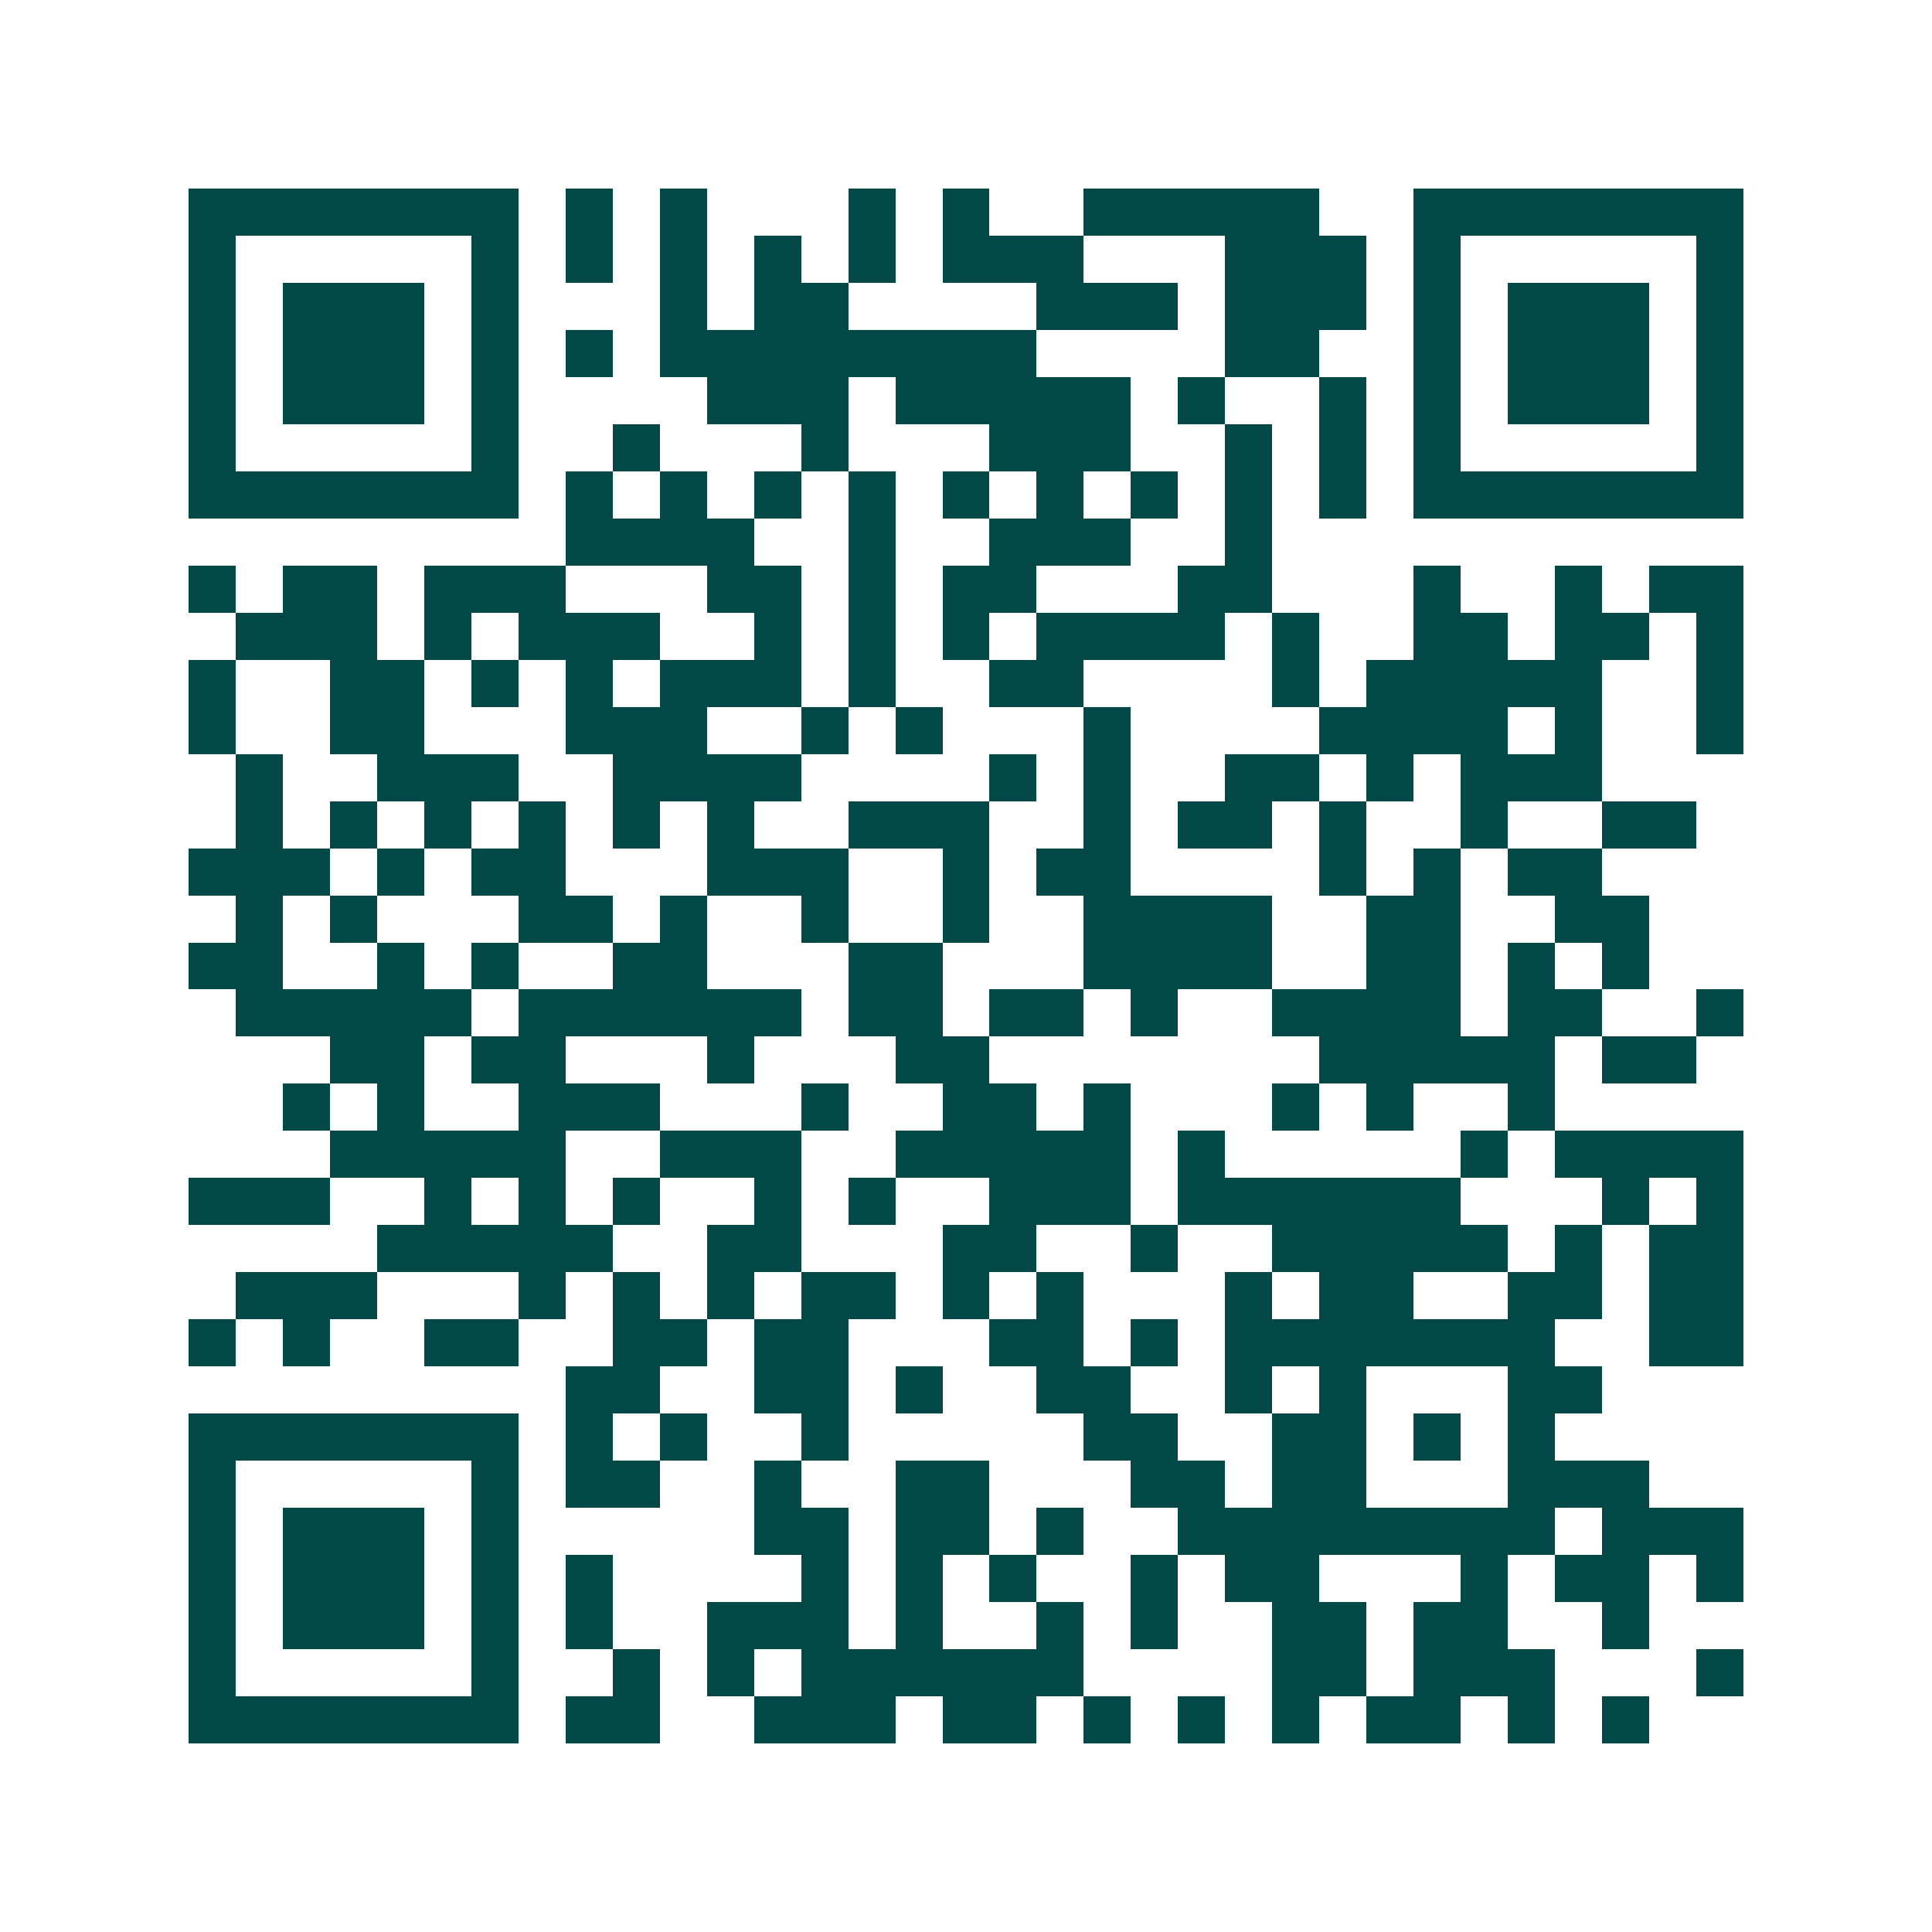 <svg xmlns="http://www.w3.org/2000/svg" width="200" height="200" viewBox="0 0 41 41" shape-rendering="crispEdges"><path fill="#ffffff" d="M0 0h41v41H0z"/><path stroke="#014847" d="M4 4.5h7m1 0h1m1 0h1m3 0h1m1 0h1m2 0h5m2 0h7M4 5.5h1m5 0h1m1 0h1m1 0h1m1 0h1m1 0h1m1 0h3m3 0h3m1 0h1m5 0h1M4 6.5h1m1 0h3m1 0h1m3 0h1m1 0h2m4 0h3m1 0h3m1 0h1m1 0h3m1 0h1M4 7.5h1m1 0h3m1 0h1m1 0h1m1 0h8m4 0h2m2 0h1m1 0h3m1 0h1M4 8.5h1m1 0h3m1 0h1m4 0h3m1 0h5m1 0h1m2 0h1m1 0h1m1 0h3m1 0h1M4 9.5h1m5 0h1m2 0h1m3 0h1m3 0h3m2 0h1m1 0h1m1 0h1m5 0h1M4 10.5h7m1 0h1m1 0h1m1 0h1m1 0h1m1 0h1m1 0h1m1 0h1m1 0h1m1 0h1m1 0h7M12 11.5h4m2 0h1m2 0h3m2 0h1M4 12.5h1m1 0h2m1 0h3m3 0h2m1 0h1m1 0h2m3 0h2m3 0h1m2 0h1m1 0h2M5 13.5h3m1 0h1m1 0h3m2 0h1m1 0h1m1 0h1m1 0h4m1 0h1m2 0h2m1 0h2m1 0h1M4 14.5h1m2 0h2m1 0h1m1 0h1m1 0h3m1 0h1m2 0h2m4 0h1m1 0h5m2 0h1M4 15.5h1m2 0h2m3 0h3m2 0h1m1 0h1m3 0h1m4 0h4m1 0h1m2 0h1M5 16.5h1m2 0h3m2 0h4m4 0h1m1 0h1m2 0h2m1 0h1m1 0h3M5 17.5h1m1 0h1m1 0h1m1 0h1m1 0h1m1 0h1m2 0h3m2 0h1m1 0h2m1 0h1m2 0h1m2 0h2M4 18.5h3m1 0h1m1 0h2m3 0h3m2 0h1m1 0h2m4 0h1m1 0h1m1 0h2M5 19.5h1m1 0h1m3 0h2m1 0h1m2 0h1m2 0h1m2 0h4m2 0h2m2 0h2M4 20.5h2m2 0h1m1 0h1m2 0h2m3 0h2m3 0h4m2 0h2m1 0h1m1 0h1M5 21.5h5m1 0h6m1 0h2m1 0h2m1 0h1m2 0h4m1 0h2m2 0h1M7 22.5h2m1 0h2m3 0h1m3 0h2m7 0h5m1 0h2M6 23.5h1m1 0h1m2 0h3m3 0h1m2 0h2m1 0h1m3 0h1m1 0h1m2 0h1M7 24.5h5m2 0h3m2 0h5m1 0h1m5 0h1m1 0h4M4 25.5h3m2 0h1m1 0h1m1 0h1m2 0h1m1 0h1m2 0h3m1 0h6m3 0h1m1 0h1M8 26.5h5m2 0h2m3 0h2m2 0h1m2 0h5m1 0h1m1 0h2M5 27.5h3m3 0h1m1 0h1m1 0h1m1 0h2m1 0h1m1 0h1m3 0h1m1 0h2m2 0h2m1 0h2M4 28.5h1m1 0h1m2 0h2m2 0h2m1 0h2m3 0h2m1 0h1m1 0h7m2 0h2M12 29.5h2m2 0h2m1 0h1m2 0h2m2 0h1m1 0h1m3 0h2M4 30.5h7m1 0h1m1 0h1m2 0h1m5 0h2m2 0h2m1 0h1m1 0h1M4 31.5h1m5 0h1m1 0h2m2 0h1m2 0h2m3 0h2m1 0h2m3 0h3M4 32.5h1m1 0h3m1 0h1m5 0h2m1 0h2m1 0h1m2 0h8m1 0h3M4 33.5h1m1 0h3m1 0h1m1 0h1m4 0h1m1 0h1m1 0h1m2 0h1m1 0h2m3 0h1m1 0h2m1 0h1M4 34.5h1m1 0h3m1 0h1m1 0h1m2 0h3m1 0h1m2 0h1m1 0h1m2 0h2m1 0h2m2 0h1M4 35.5h1m5 0h1m2 0h1m1 0h1m1 0h6m4 0h2m1 0h3m3 0h1M4 36.5h7m1 0h2m2 0h3m1 0h2m1 0h1m1 0h1m1 0h1m1 0h2m1 0h1m1 0h1"/></svg>
